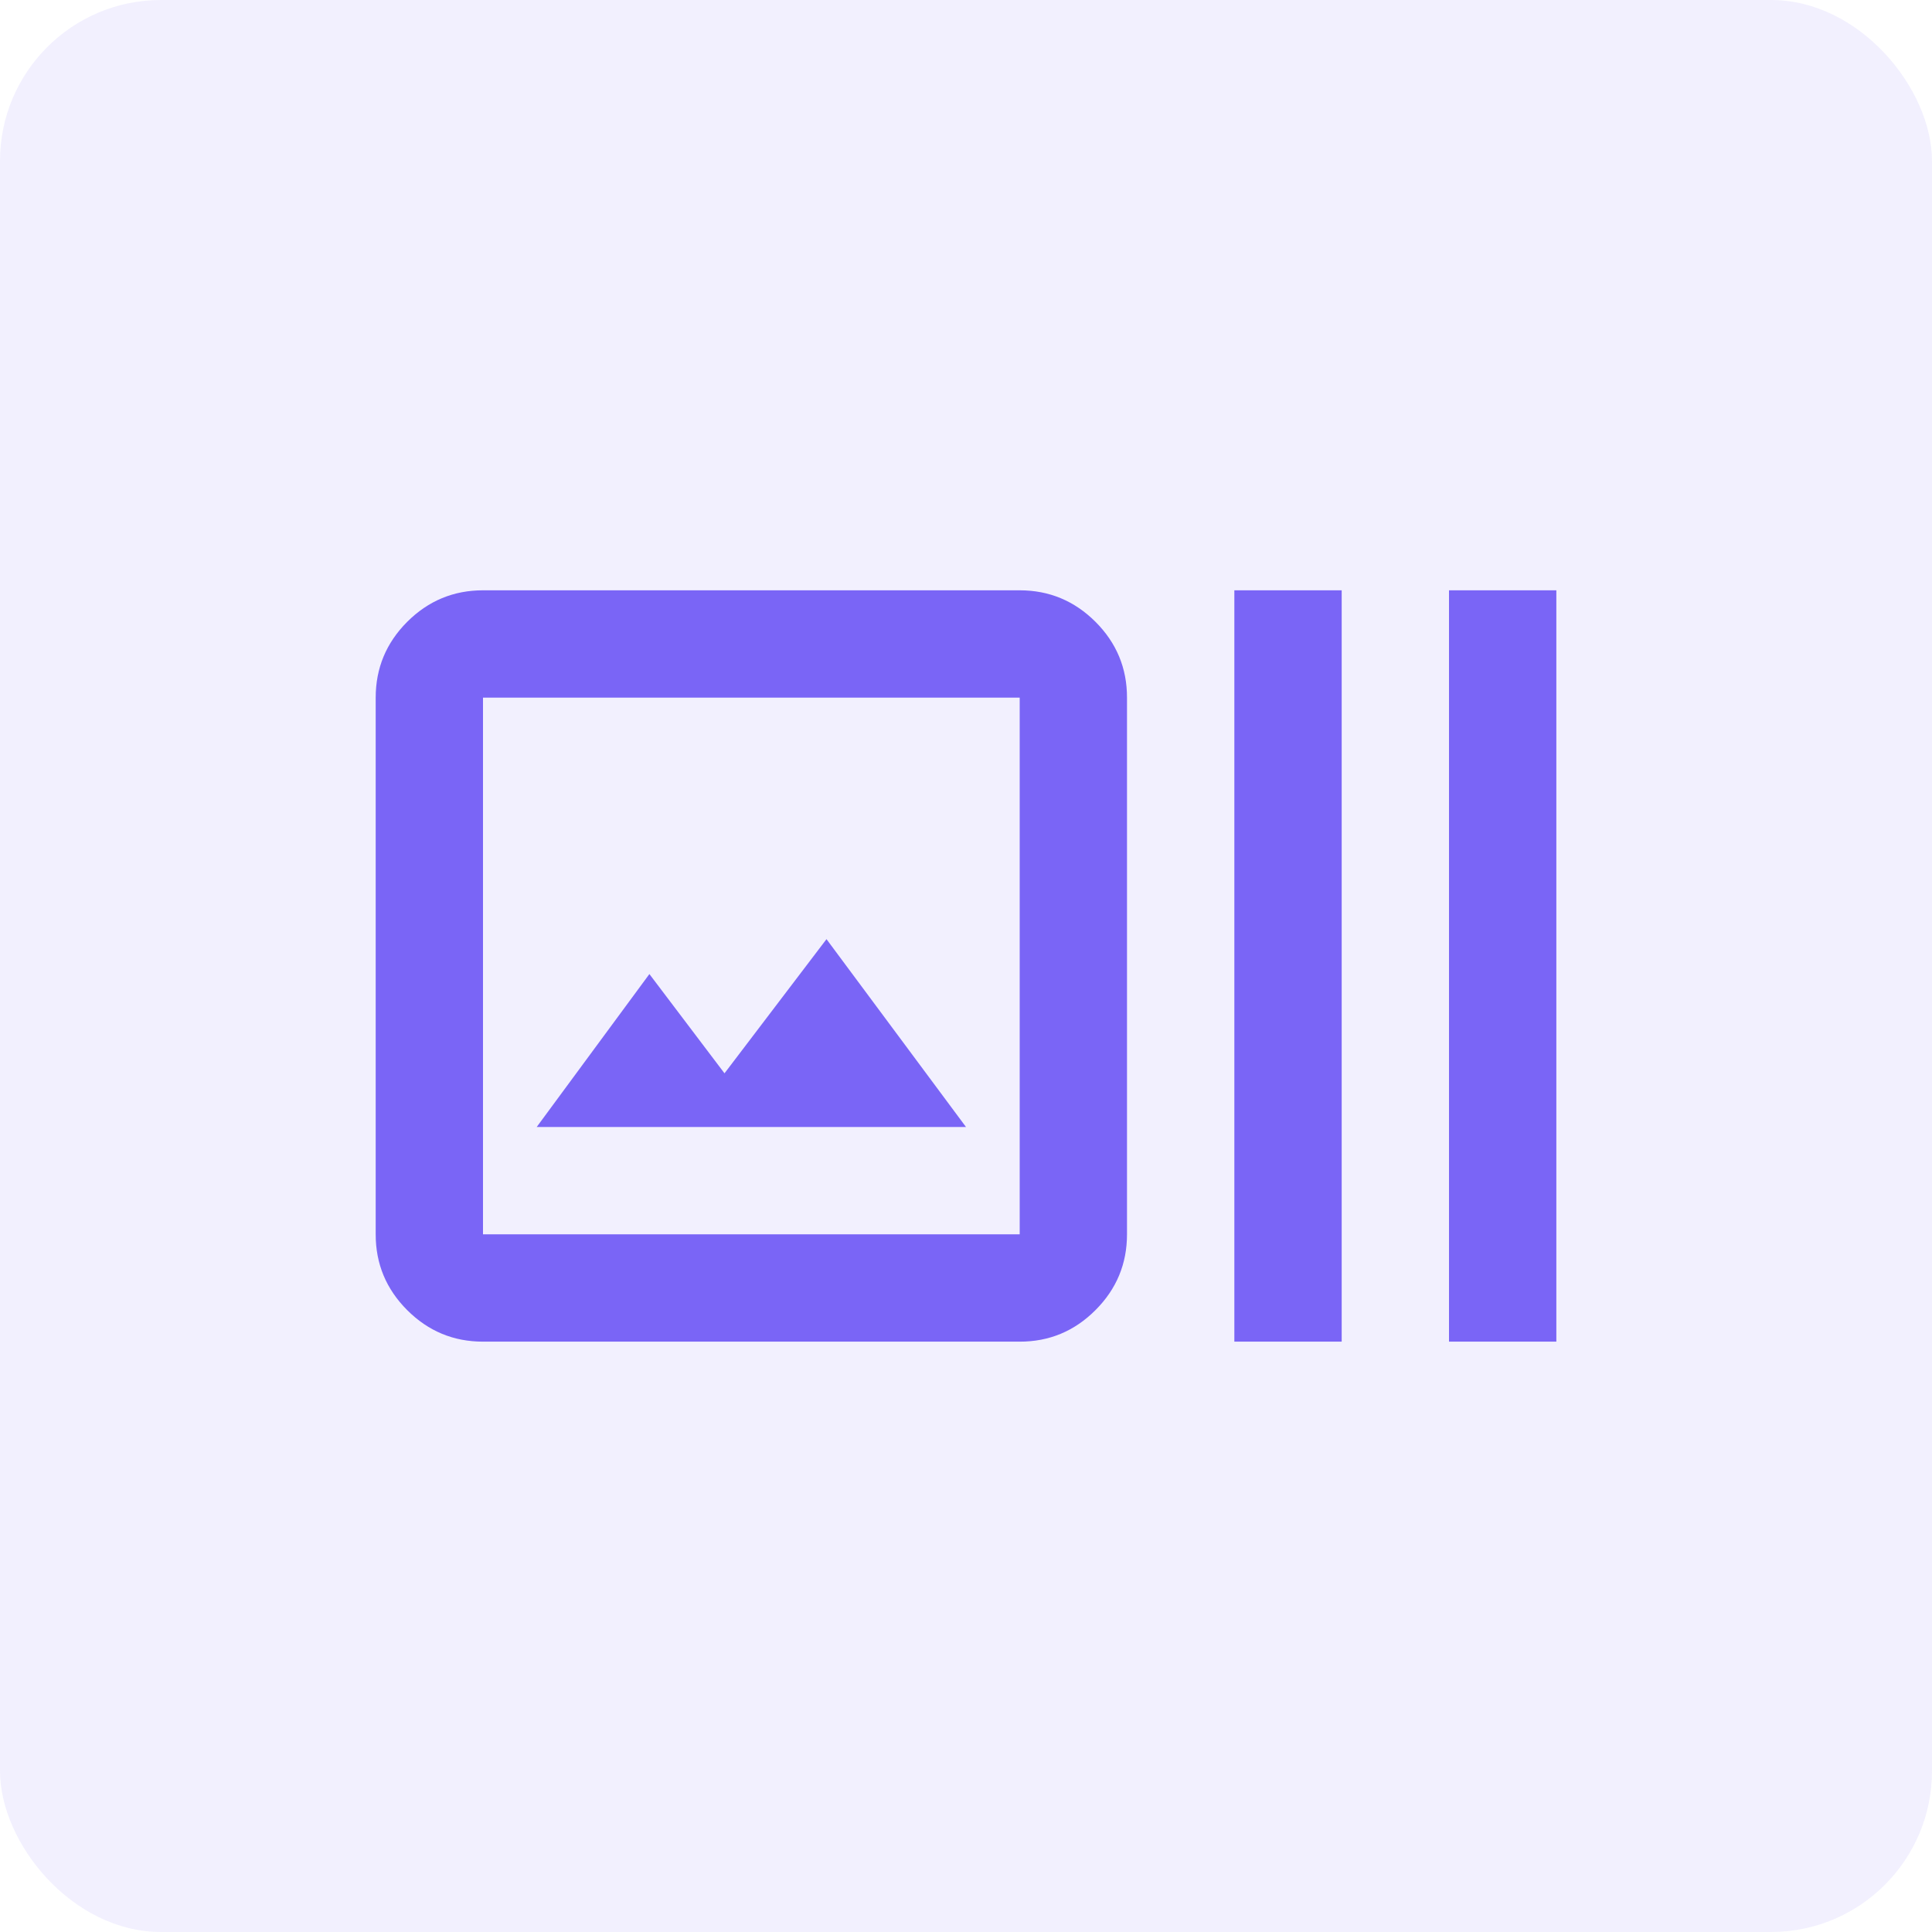 <?xml version="1.0" encoding="UTF-8"?> <svg xmlns="http://www.w3.org/2000/svg" width="48" height="48" viewBox="0 0 48 48" fill="none"> <rect opacity="0.1" width="48" height="48" rx="4" fill="#7A65F6"></rect> <path d="M12 33.333C11.267 33.333 10.639 33.072 10.116 32.549C9.594 32.026 9.333 31.399 9.334 30.666V17.333C9.334 16.6 9.595 15.972 10.117 15.449C10.64 14.927 11.268 14.666 12 14.666H25.334C26.067 14.666 26.695 14.928 27.218 15.45C27.74 15.973 28.001 16.601 28 17.333V30.666C28 31.4 27.739 32.028 27.216 32.55C26.694 33.073 26.066 33.334 25.334 33.333H12ZM12 30.666H25.334V17.333H12V30.666ZM13.334 28H24L20.534 23.333L18 26.666L16.134 24.2L13.334 28ZM30.667 33.333V14.666H33.334V33.333H30.667ZM36 33.333V14.666H38.667V33.333H36Z" fill="#7A65F6"></path> </svg> 